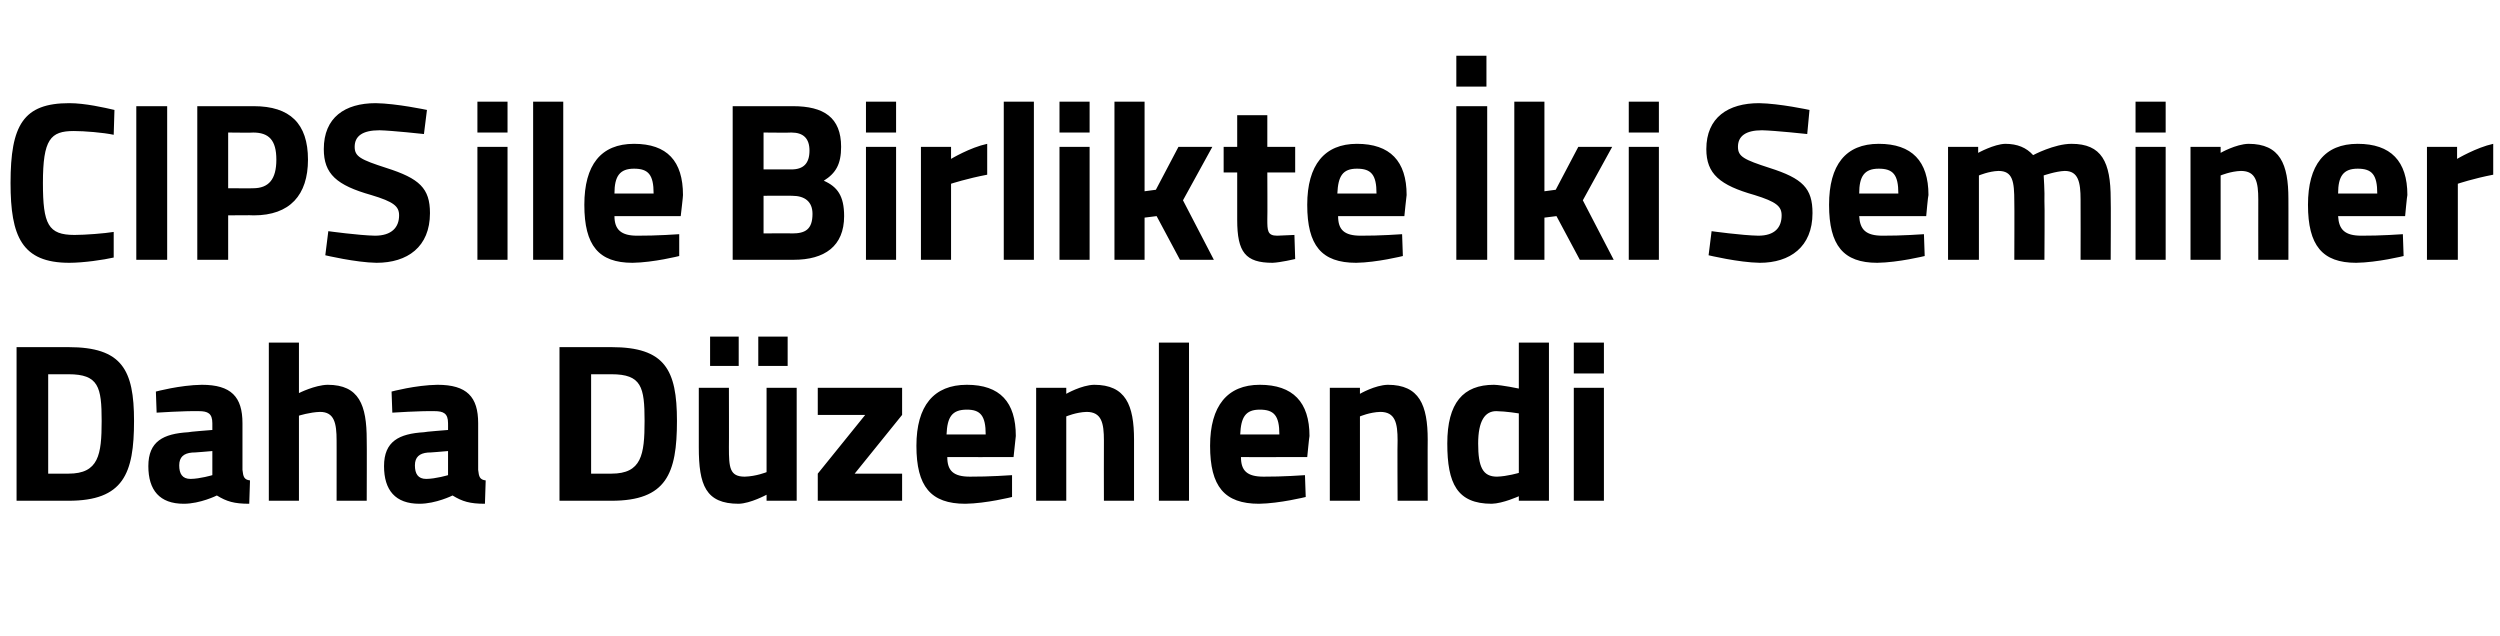 <?xml version="1.0" standalone="no"?><!DOCTYPE svg PUBLIC "-//W3C//DTD SVG 1.1//EN" "http://www.w3.org/Graphics/SVG/1.1/DTD/svg11.dtd"><svg xmlns="http://www.w3.org/2000/svg" version="1.1" width="332px" height="84.5px" viewBox="0 -7 332 84.5" style="top:-7px">  <desc>CIPS ile Birlikte İki Seminer Daha Düzenlendi</desc>  <defs/>  <g id="Polygon308099">    <path d="M 2.2 59.5 L 2.2 39.1 C 2.2 39.1 9.09 39.1 9.1 39.1 C 16.2 39.1 17.8 42.1 17.8 48.9 C 17.8 55.9 16.4 59.5 9.1 59.5 C 9.09 59.5 2.2 59.5 2.2 59.5 Z M 9.1 42.7 C 9.09 42.7 6.4 42.7 6.4 42.7 L 6.4 55.9 C 6.4 55.9 9.09 55.9 9.1 55.9 C 13.1 55.9 13.5 53.4 13.5 48.9 C 13.5 44.4 13.1 42.7 9.1 42.7 Z M 32.2 55.4 C 32.3 56.3 32.4 56.7 33.2 56.8 C 33.2 56.8 33.1 59.9 33.1 59.9 C 31.1 59.9 30.1 59.6 28.8 58.8 C 28.8 58.8 26.6 59.9 24.4 59.9 C 21.2 59.9 19.7 58.1 19.7 54.9 C 19.7 51.6 21.7 50.6 25 50.4 C 24.99 50.35 28.2 50.1 28.2 50.1 C 28.2 50.1 28.2 49.18 28.2 49.2 C 28.2 47.9 27.6 47.6 26.4 47.6 C 24.45 47.56 20.8 47.8 20.8 47.8 L 20.7 45 C 20.7 45 23.88 44.14 26.8 44.1 C 30.7 44.1 32.2 45.7 32.2 49.2 C 32.2 49.2 32.2 55.4 32.2 55.4 Z M 25.5 53.1 C 24.4 53.2 23.8 53.7 23.8 54.8 C 23.8 55.9 24.2 56.6 25.3 56.6 C 26.55 56.59 28.2 56.1 28.2 56.1 L 28.2 52.9 C 28.2 52.9 25.47 53.14 25.5 53.1 Z M 35.7 59.5 L 35.7 38.5 L 39.7 38.5 L 39.7 45.2 C 39.7 45.2 41.8 44.14 43.5 44.1 C 47.7 44.1 48.7 46.8 48.7 51.4 C 48.73 51.37 48.7 59.5 48.7 59.5 L 44.7 59.5 C 44.7 59.5 44.71 51.46 44.7 51.5 C 44.7 49.2 44.4 47.7 42.5 47.7 C 41.14 47.74 39.7 48.2 39.7 48.2 L 39.7 59.5 L 35.7 59.5 Z M 63.5 55.4 C 63.6 56.3 63.7 56.7 64.5 56.8 C 64.5 56.8 64.4 59.9 64.4 59.9 C 62.4 59.9 61.4 59.6 60.1 58.8 C 60.1 58.8 57.9 59.9 55.7 59.9 C 52.5 59.9 51 58.1 51 54.9 C 51 51.6 53 50.6 56.3 50.4 C 56.3 50.35 59.5 50.1 59.5 50.1 C 59.5 50.1 59.51 49.18 59.5 49.2 C 59.5 47.9 58.9 47.6 57.7 47.6 C 55.76 47.56 52.1 47.8 52.1 47.8 L 52 45 C 52 45 55.19 44.14 58.1 44.1 C 62 44.1 63.5 45.7 63.5 49.2 C 63.5 49.2 63.5 55.4 63.5 55.4 Z M 56.8 53.1 C 55.7 53.2 55.1 53.7 55.1 54.8 C 55.1 55.9 55.5 56.6 56.6 56.6 C 57.86 56.59 59.5 56.1 59.5 56.1 L 59.5 52.9 C 59.5 52.9 56.78 53.14 56.8 53.1 Z M 74.3 59.5 L 74.3 39.1 C 74.3 39.1 81.2 39.1 81.2 39.1 C 88.3 39.1 89.9 42.1 89.9 48.9 C 89.9 55.9 88.5 59.5 81.2 59.5 C 81.2 59.5 74.3 59.5 74.3 59.5 Z M 81.2 42.7 C 81.2 42.7 78.5 42.7 78.5 42.7 L 78.5 55.9 C 78.5 55.9 81.2 55.9 81.2 55.9 C 85.2 55.9 85.6 53.4 85.6 48.9 C 85.6 44.4 85.2 42.7 81.2 42.7 Z M 101.8 44.5 L 101.8 55.7 C 101.8 55.7 100.42 56.26 98.9 56.3 C 96.9 56.3 96.8 55.1 96.8 52.4 C 96.82 52.42 96.8 44.5 96.8 44.5 L 92.8 44.5 C 92.8 44.5 92.8 52.36 92.8 52.4 C 92.8 57.4 93.7 59.9 98.1 59.9 C 99.67 59.86 101.8 58.7 101.8 58.7 L 101.8 59.5 L 105.8 59.5 L 105.8 44.5 L 101.8 44.5 Z M 94.3 37.7 L 98.1 37.7 L 98.1 41.6 L 94.3 41.6 L 94.3 37.7 Z M 100.7 37.7 L 104.6 37.7 L 104.6 41.6 L 100.7 41.6 L 100.7 37.7 Z M 108.6 44.5 L 119.8 44.5 L 119.8 48.1 L 113.5 55.9 L 119.8 55.9 L 119.8 59.5 L 108.6 59.5 L 108.6 55.9 L 114.9 48.1 L 108.6 48.1 L 108.6 44.5 Z M 134.4 56.1 L 134.4 59 C 134.4 59 130.97 59.86 128.2 59.9 C 123.6 59.9 121.7 57.6 121.7 52.2 C 121.7 46.9 124 44.1 128.4 44.1 C 132.8 44.1 134.9 46.4 134.9 50.9 C 134.9 50.92 134.6 53.7 134.6 53.7 C 134.6 53.7 125.78 53.71 125.8 53.7 C 125.8 55.5 126.6 56.3 128.8 56.3 C 131.27 56.32 134.4 56.1 134.4 56.1 Z M 130.9 50.7 C 130.9 48.2 130.2 47.4 128.4 47.4 C 126.4 47.4 125.8 48.4 125.7 50.7 C 125.7 50.7 130.9 50.7 130.9 50.7 Z M 137.6 59.5 L 137.6 44.5 L 141.6 44.5 L 141.6 45.3 C 141.6 45.3 143.61 44.14 145.3 44.1 C 149.5 44.1 150.6 46.8 150.6 51.4 C 150.6 51.37 150.6 59.5 150.6 59.5 L 146.6 59.5 C 146.6 59.5 146.58 51.49 146.6 51.5 C 146.6 49.2 146.3 47.7 144.3 47.7 C 142.92 47.74 141.6 48.3 141.6 48.3 L 141.6 59.5 L 137.6 59.5 Z M 153.9 38.5 L 157.9 38.5 L 157.9 59.5 L 153.9 59.5 L 153.9 38.5 Z M 173.3 56.1 L 173.4 59 C 173.4 59 169.94 59.86 167.2 59.9 C 162.6 59.9 160.7 57.6 160.7 52.2 C 160.7 46.9 163 44.1 167.3 44.1 C 171.7 44.1 173.9 46.4 173.9 50.9 C 173.87 50.92 173.6 53.7 173.6 53.7 C 173.6 53.7 164.75 53.71 164.8 53.7 C 164.8 55.5 165.6 56.3 167.8 56.3 C 170.24 56.32 173.3 56.1 173.3 56.1 Z M 169.9 50.7 C 169.9 48.2 169.2 47.4 167.3 47.4 C 165.4 47.4 164.8 48.4 164.7 50.7 C 164.7 50.7 169.9 50.7 169.9 50.7 Z M 176.6 59.5 L 176.6 44.5 L 180.6 44.5 L 180.6 45.3 C 180.6 45.3 182.59 44.14 184.3 44.1 C 188.5 44.1 189.6 46.8 189.6 51.4 C 189.58 51.37 189.6 59.5 189.6 59.5 L 185.6 59.5 C 185.6 59.5 185.56 51.49 185.6 51.5 C 185.6 49.2 185.3 47.7 183.3 47.7 C 181.9 47.74 180.6 48.3 180.6 48.3 L 180.6 59.5 L 176.6 59.5 Z M 205.7 59.5 L 201.7 59.5 L 201.7 58.9 C 201.7 58.9 199.6 59.86 198.1 59.9 C 193.5 59.9 192.2 57.2 192.2 51.9 C 192.2 46.5 194.3 44.1 198.4 44.1 C 199.54 44.14 201.7 44.6 201.7 44.6 L 201.7 38.5 L 205.7 38.5 L 205.7 59.5 Z M 201.7 55.8 L 201.7 47.9 C 201.7 47.9 200.02 47.62 198.7 47.6 C 197.2 47.6 196.3 48.9 196.3 51.9 C 196.3 55 196.9 56.3 198.8 56.3 C 200.17 56.26 201.7 55.8 201.7 55.8 Z M 209 44.5 L 213 44.5 L 213 59.5 L 209 59.5 L 209 44.5 Z M 209 38.5 L 213 38.5 L 213 42.6 L 209 42.6 L 209 38.5 Z " stroke="none" fill="#000"/>  </g>  <g id="Polygon308098">    <path d="M 15.1 27.2 C 13.8 27.5 11.1 27.9 9.2 27.9 C 2.9 27.9 1.4 24.4 1.4 17.3 C 1.4 9.6 3.1 6.7 9.2 6.7 C 11.3 6.7 13.9 7.3 15.2 7.6 C 15.2 7.6 15.1 10.9 15.1 10.9 C 13.7 10.6 11.2 10.4 9.8 10.4 C 6.7 10.4 5.7 11.5 5.7 17.3 C 5.7 22.8 6.4 24.2 9.9 24.2 C 11.3 24.2 13.9 24 15.1 23.8 C 15.1 23.8 15.1 27.2 15.1 27.2 Z M 18.1 7.1 L 22.2 7.1 L 22.2 27.5 L 18.1 27.5 L 18.1 7.1 Z M 30.3 21.6 L 30.3 27.5 L 26.2 27.5 L 26.2 7.1 C 26.2 7.1 33.68 7.1 33.7 7.1 C 38.5 7.1 40.9 9.4 40.9 14.2 C 40.9 18.9 38.5 21.6 33.7 21.6 C 33.68 21.56 30.3 21.6 30.3 21.6 Z M 33.6 18 C 35.7 18 36.7 16.8 36.7 14.2 C 36.7 11.6 35.7 10.6 33.6 10.6 C 33.65 10.64 30.3 10.6 30.3 10.6 L 30.3 18 C 30.3 18 33.65 18.02 33.6 18 Z M 56.3 10.8 C 56.3 10.8 52.1 10.34 50.4 10.3 C 48.1 10.3 47.1 11.1 47.1 12.5 C 47.1 13.8 47.9 14.2 51.3 15.3 C 55.7 16.7 57.1 18 57.1 21.3 C 57.1 25.8 54.1 27.9 50 27.9 C 47.24 27.86 43.2 26.9 43.2 26.9 L 43.6 23.7 C 43.6 23.7 47.66 24.26 49.8 24.3 C 52 24.3 53 23.2 53 21.6 C 53 20.4 52.3 19.8 49.3 18.9 C 44.7 17.6 43 16.1 43 12.8 C 43 8.6 45.8 6.7 49.9 6.7 C 52.67 6.74 56.7 7.6 56.7 7.6 L 56.3 10.8 Z M 63.4 12.5 L 67.4 12.5 L 67.4 27.5 L 63.4 27.5 L 63.4 12.5 Z M 63.4 6.5 L 67.4 6.5 L 67.4 10.6 L 63.4 10.6 L 63.4 6.5 Z M 70.8 6.5 L 74.8 6.5 L 74.8 27.5 L 70.8 27.5 L 70.8 6.5 Z M 90.2 24.1 L 90.2 27 C 90.2 27 86.8 27.86 84 27.9 C 79.5 27.9 77.6 25.6 77.6 20.2 C 77.6 14.9 79.8 12.1 84.2 12.1 C 88.6 12.1 90.7 14.4 90.7 18.9 C 90.73 18.92 90.4 21.7 90.4 21.7 C 90.4 21.7 81.61 21.71 81.6 21.7 C 81.6 23.5 82.5 24.3 84.6 24.3 C 87.1 24.32 90.2 24.1 90.2 24.1 Z M 86.8 18.7 C 86.8 16.2 86.1 15.4 84.2 15.4 C 82.3 15.4 81.6 16.4 81.6 18.7 C 81.6 18.7 86.8 18.7 86.8 18.7 Z M 105.3 7.1 C 109.4 7.1 111.7 8.6 111.7 12.5 C 111.7 14.8 111 16 109.4 17 C 111.2 17.8 112.1 19 112.1 21.7 C 112.1 25.7 109.5 27.5 105.4 27.5 C 105.43 27.5 97.3 27.5 97.3 27.5 L 97.3 7.1 C 97.3 7.1 105.31 7.1 105.3 7.1 Z M 101.4 19 L 101.4 24 C 101.4 24 105.22 23.96 105.2 24 C 106.9 24 107.9 23.5 107.9 21.4 C 107.9 19.8 106.9 19 105.2 19 C 105.22 18.98 101.4 19 101.4 19 Z M 101.4 10.6 L 101.4 15.5 C 101.4 15.5 105.13 15.5 105.1 15.5 C 106.7 15.5 107.5 14.7 107.5 13 C 107.5 11.4 106.7 10.6 105.1 10.6 C 105.1 10.64 101.4 10.6 101.4 10.6 Z M 115 12.5 L 119 12.5 L 119 27.5 L 115 27.5 L 115 12.5 Z M 115 6.5 L 119 6.5 L 119 10.6 L 115 10.6 L 115 6.5 Z M 122.3 12.5 L 126.3 12.5 L 126.3 14.1 C 126.3 14.1 128.81 12.59 131.1 12.1 C 131.1 12.1 131.1 16.2 131.1 16.2 C 128.45 16.7 126.3 17.4 126.3 17.4 L 126.3 27.5 L 122.3 27.5 L 122.3 12.5 Z M 133.3 6.5 L 137.3 6.5 L 137.3 27.5 L 133.3 27.5 L 133.3 6.5 Z M 140.7 12.5 L 144.7 12.5 L 144.7 27.5 L 140.7 27.5 L 140.7 12.5 Z M 140.7 6.5 L 144.7 6.5 L 144.7 10.6 L 140.7 10.6 L 140.7 6.5 Z M 148 27.5 L 148 6.5 L 152 6.5 L 152 18.4 L 153.5 18.2 L 156.5 12.5 L 161 12.5 L 157.1 19.6 L 161.2 27.5 L 156.7 27.5 L 153.6 21.7 L 152 21.9 L 152 27.5 L 148 27.5 Z M 168.3 15.9 C 168.3 15.9 168.33 22.07 168.3 22.1 C 168.3 23.6 168.3 24.3 169.6 24.3 C 170.43 24.26 171.9 24.2 171.9 24.2 L 172 27.4 C 172 27.4 170.04 27.86 169 27.9 C 165.4 27.9 164.3 26.5 164.3 22.2 C 164.31 22.16 164.3 15.9 164.3 15.9 L 162.5 15.9 L 162.5 12.5 L 164.3 12.5 L 164.3 8.3 L 168.3 8.3 L 168.3 12.5 L 172 12.5 L 172 15.9 L 168.3 15.9 Z M 186.2 24.1 L 186.3 27 C 186.3 27 182.85 27.86 180.1 27.9 C 175.5 27.9 173.6 25.6 173.6 20.2 C 173.6 14.9 175.9 12.1 180.2 12.1 C 184.6 12.1 186.8 14.4 186.8 18.9 C 186.78 18.92 186.5 21.7 186.5 21.7 C 186.5 21.7 177.66 21.71 177.7 21.7 C 177.7 23.5 178.5 24.3 180.7 24.3 C 183.15 24.32 186.2 24.1 186.2 24.1 Z M 182.8 18.7 C 182.8 16.2 182.1 15.4 180.2 15.4 C 178.3 15.4 177.7 16.4 177.6 18.7 C 177.6 18.7 182.8 18.7 182.8 18.7 Z M 193.4 7.1 L 197.5 7.1 L 197.5 27.5 L 193.4 27.5 L 193.4 7.1 Z M 193.4 0.4 L 197.4 0.4 L 197.4 4.5 L 193.4 4.5 L 193.4 0.4 Z M 201.1 27.5 L 201.1 6.5 L 205.1 6.5 L 205.1 18.4 L 206.6 18.2 L 209.6 12.5 L 214.1 12.5 L 210.2 19.6 L 214.3 27.5 L 209.8 27.5 L 206.7 21.7 L 205.1 21.9 L 205.1 27.5 L 201.1 27.5 Z M 216.3 12.5 L 220.3 12.5 L 220.3 27.5 L 216.3 27.5 L 216.3 12.5 Z M 216.3 6.5 L 220.3 6.5 L 220.3 10.6 L 216.3 10.6 L 216.3 6.5 Z M 240 10.8 C 240 10.8 235.76 10.34 234 10.3 C 231.8 10.3 230.8 11.1 230.8 12.5 C 230.8 13.8 231.6 14.2 235 15.3 C 239.4 16.7 240.7 18 240.7 21.3 C 240.7 25.8 237.7 27.9 233.7 27.9 C 230.9 27.86 226.9 26.9 226.9 26.9 L 227.3 23.7 C 227.3 23.7 231.32 24.26 233.5 24.3 C 235.7 24.3 236.6 23.2 236.6 21.6 C 236.6 20.4 235.9 19.8 233 18.9 C 228.4 17.6 226.6 16.1 226.6 12.8 C 226.6 8.6 229.5 6.7 233.6 6.7 C 236.33 6.74 240.3 7.6 240.3 7.6 L 240 10.8 Z M 255.5 24.1 L 255.6 27 C 255.6 27 252.12 27.86 249.3 27.9 C 244.8 27.9 242.9 25.6 242.9 20.2 C 242.9 14.9 245.1 12.1 249.5 12.1 C 253.9 12.1 256.1 14.4 256.1 18.9 C 256.05 18.92 255.8 21.7 255.8 21.7 C 255.8 21.7 246.93 21.71 246.9 21.7 C 247 23.5 247.8 24.3 250 24.3 C 252.42 24.32 255.5 24.1 255.5 24.1 Z M 252.1 18.7 C 252.1 16.2 251.4 15.4 249.5 15.4 C 247.6 15.4 246.9 16.4 246.9 18.7 C 246.9 18.7 252.1 18.7 252.1 18.7 Z M 258.7 27.5 L 258.7 12.5 L 262.7 12.5 L 262.7 13.3 C 262.7 13.3 264.8 12.14 266.3 12.1 C 267.9 12.1 269.1 12.6 270 13.6 C 270 13.6 272.8 12.1 275.1 12.1 C 279.1 12.1 280.3 14.5 280.3 19.4 C 280.34 19.37 280.3 27.5 280.3 27.5 L 276.3 27.5 C 276.3 27.5 276.32 19.49 276.3 19.5 C 276.3 17.2 276 15.7 274.2 15.7 C 273.02 15.74 271.4 16.3 271.4 16.3 C 271.4 16.3 271.55 18.56 271.5 19.7 C 271.55 19.73 271.5 27.5 271.5 27.5 L 267.5 27.5 C 267.5 27.5 267.53 19.79 267.5 19.8 C 267.5 17.1 267.3 15.7 265.4 15.7 C 264.11 15.74 262.8 16.3 262.8 16.3 L 262.8 27.5 L 258.7 27.5 Z M 283.6 12.5 L 287.6 12.5 L 287.6 27.5 L 283.6 27.5 L 283.6 12.5 Z M 283.6 6.5 L 287.6 6.5 L 287.6 10.6 L 283.6 10.6 L 283.6 6.5 Z M 290.9 27.5 L 290.9 12.5 L 294.9 12.5 L 294.9 13.3 C 294.9 13.3 296.92 12.14 298.6 12.1 C 302.8 12.1 303.9 14.8 303.9 19.4 C 303.91 19.37 303.9 27.5 303.9 27.5 L 299.9 27.5 C 299.9 27.5 299.89 19.49 299.9 19.5 C 299.9 17.2 299.6 15.7 297.6 15.7 C 296.23 15.74 294.9 16.3 294.9 16.3 L 294.9 27.5 L 290.9 27.5 Z M 319.1 24.1 L 319.2 27 C 319.2 27 315.73 27.86 312.9 27.9 C 308.4 27.9 306.5 25.6 306.5 20.2 C 306.5 14.9 308.7 12.1 313.1 12.1 C 317.5 12.1 319.7 14.4 319.7 18.9 C 319.66 18.92 319.4 21.7 319.4 21.7 C 319.4 21.7 310.54 21.71 310.5 21.7 C 310.6 23.5 311.4 24.3 313.6 24.3 C 316.03 24.32 319.1 24.1 319.1 24.1 Z M 315.7 18.7 C 315.7 16.2 315 15.4 313.1 15.4 C 311.2 15.4 310.5 16.4 310.5 18.7 C 310.5 18.7 315.7 18.7 315.7 18.7 Z M 322.3 12.5 L 326.3 12.5 L 326.3 14.1 C 326.3 14.1 328.85 12.59 331.1 12.1 C 331.1 12.1 331.1 16.2 331.1 16.2 C 328.49 16.7 326.4 17.4 326.4 17.4 L 326.4 27.5 L 322.3 27.5 L 322.3 12.5 Z " stroke="none" fill="#000"/>  </g></svg>
